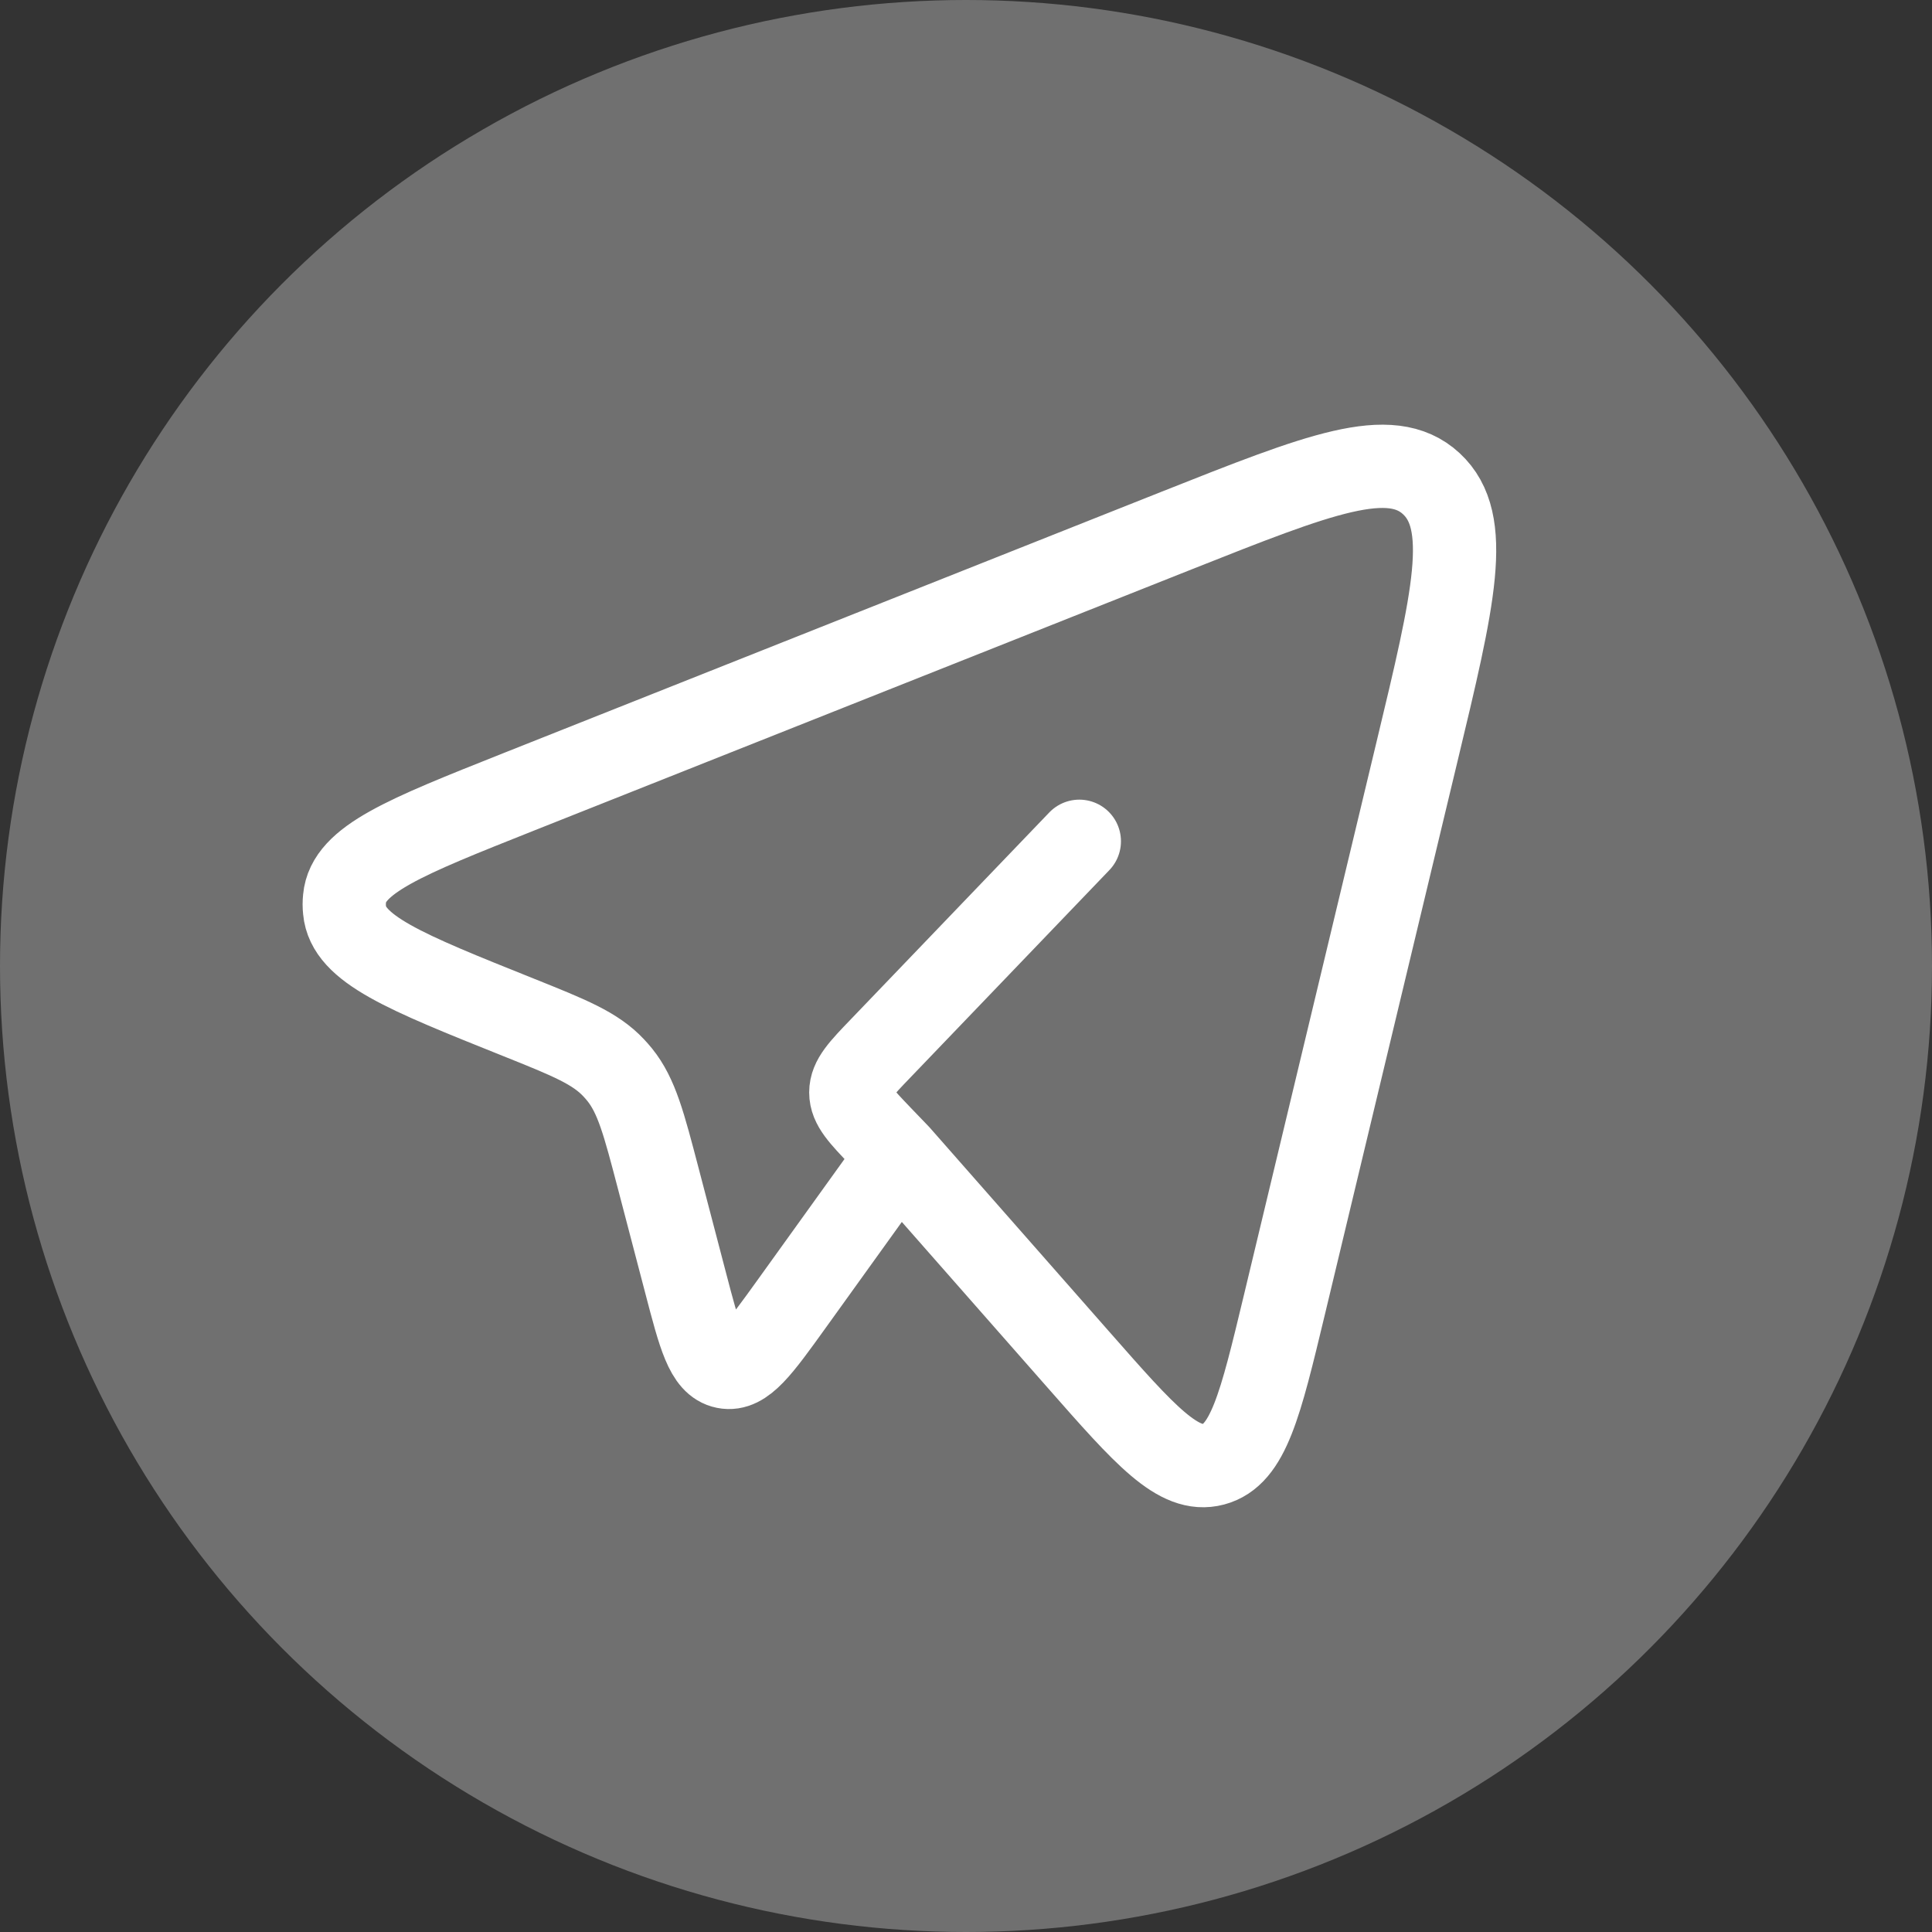 <svg width="58" height="58" viewBox="0 0 58 58" fill="none" xmlns="http://www.w3.org/2000/svg">
<rect x="0" y="0" width="58" height="58" fill="#333333" stroke="none"/>
<circle cx="29" cy="29" r="29" fill="white" fill-opacity="0.3"/>
<path d="M26.975 34.679L32.379 40.823C34.379 43.098 35.38 44.236 36.429 43.958C37.475 43.681 37.835 42.184 38.554 39.19L42.537 22.576C43.645 17.963 44.199 15.658 42.969 14.52C41.739 13.381 39.607 14.228 35.344 15.919L15.567 23.774C12.157 25.13 10.452 25.806 10.344 26.97C10.331 27.088 10.331 27.208 10.344 27.326C10.449 28.491 12.15 29.173 15.557 30.538C17.099 31.156 17.87 31.466 18.424 32.058C18.486 32.124 18.546 32.193 18.604 32.264C19.114 32.898 19.33 33.731 19.765 35.391L20.58 38.503C21.002 40.12 21.214 40.929 21.769 41.039C22.324 41.15 22.805 40.48 23.77 39.138L26.975 34.679ZM26.975 34.679L26.447 34.13C25.844 33.499 25.542 33.186 25.542 32.796C25.542 32.406 25.842 32.091 26.447 31.463L32.402 25.256" stroke="white" stroke-width="2.5" stroke-linecap="round" stroke-linejoin="round"/>
</svg>
